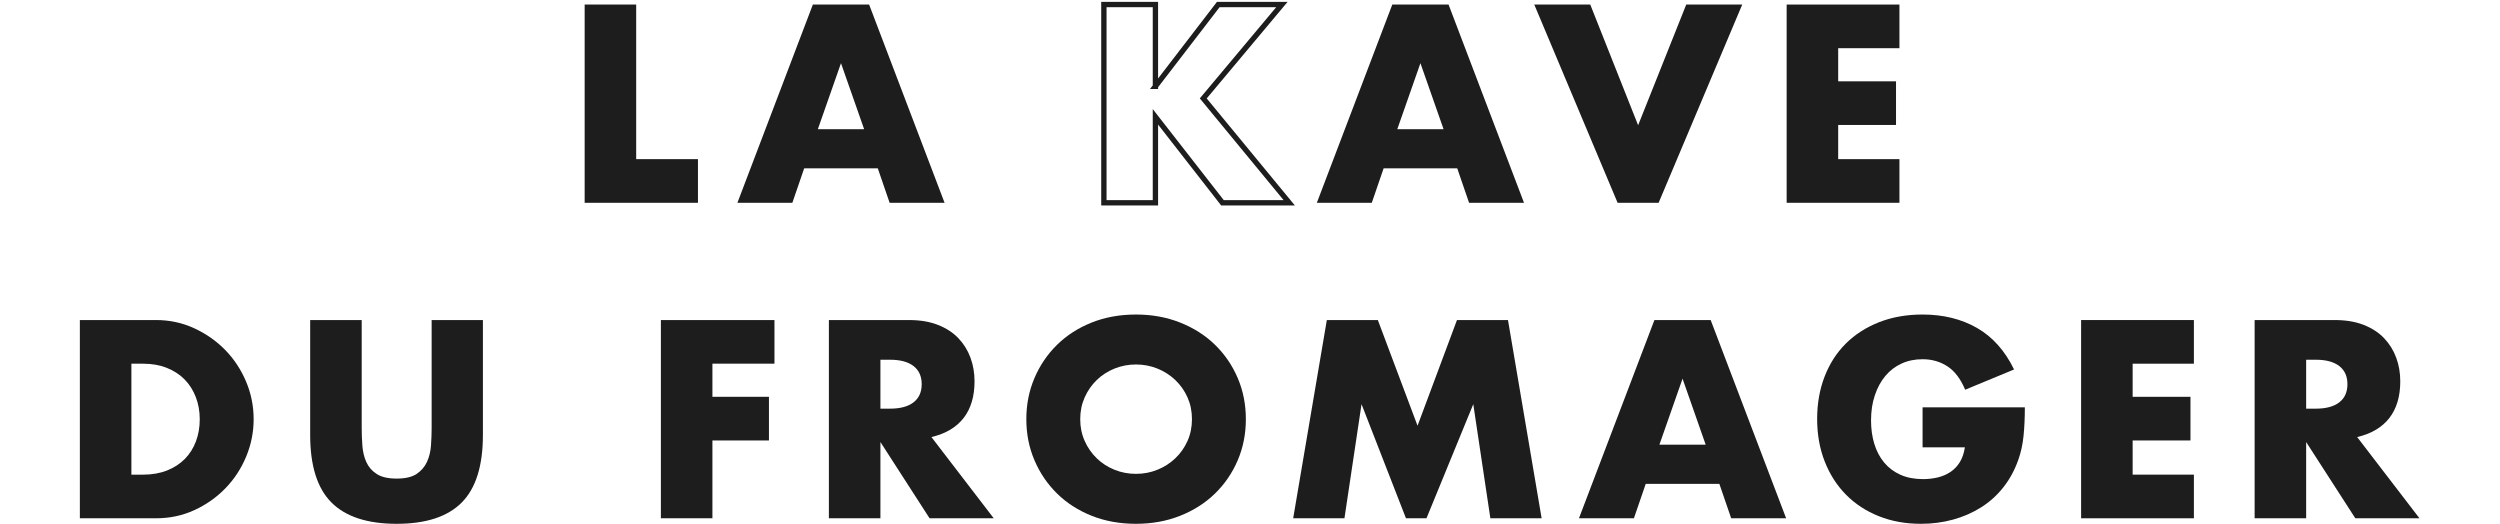 <?xml version="1.0" encoding="utf-8"?>
<svg version="1.1" id="svg2" x="0px" y="0px" width="763px" height="160px" viewBox="127 111 763 170" enable-background="new 127.167 112.477 763 180.689" preserveAspectRatio="xMidYMin" xmlns="http://www.w3.org/2000/svg">
  <g id="g10" transform="translate(232.091,534.642)">
    <path id="path12" fill="#1D1D1D" d="M77.364-422.163v50.13h20.033v14.152H60.653v-64.282H77.364z"/>
  </g>
  <g id="g14" transform="translate(287.527,504.333)">
    <path id="path16" fill="#1D1D1D" d="M95.843-351.444l-7.503-21.4l-7.503,21.4H95.843z M100.276-338.741H76.404l-3.836,11.169 H54.751l24.467-64.283h18.245l24.467,64.283h-17.817L100.276-338.741z"/>
  </g>
  <g id="g18" transform="translate(358.372,514.756)">
    <path id="path20" fill="none" stroke="#1D1D1D" stroke-width="1.728" stroke-miterlimit="14.679" d="M119.458-375.764 l20.375-26.515h20.632l-25.491,30.437l27.879,33.847h-21.654l-21.74-27.879v27.879h-16.711v-64.283h16.711V-375.764z"/>
  </g>
  <g id="g22" transform="translate(428.45,504.333)">
    <path id="path24" fill="#1D1D1D" d="M142.817-351.444l-7.503-21.4l-7.501,21.4H142.817z M147.251-338.741H123.38l-3.838,11.169 h-17.816l24.468-64.283h18.244l24.468,64.283h-17.818L147.251-338.741z"/>
  </g>
  <g id="g26" transform="translate(464.129,534.642)">
    <path id="path28" fill="#1D1D1D" d="M154.71-422.163l15.518,39.133l15.602-39.133h18.158l-27.11,64.282h-13.3l-27.025-64.282 H154.71z"/>
  </g>
  <g id="g30" transform="translate(539.323,524.027)">
    <path id="path32" fill="#1D1D1D" d="M179.774-397.397h-19.863v10.742h18.754v14.152h-18.754v11.082h19.863v14.153h-36.576v-64.282 h36.576V-397.397z"/>
  </g>
  <g id="g34">
    <g>
      <defs>
        <rect id="SVGID_1_" x="0" y="77.124" width="1037.334" height="232.604"/>
      </defs>
      <clipPath id="SVGID_2_">
        <rect x="0" y="77.124" width="1037.334" height="232.604" transform="matrix(1, 0, 0, 1, 0, 0)" overflow="visible"/>
      </clipPath>
      <g id="g36" clip-path="url(#SVGID_2_)">
        <g id="g42" transform="translate(109.323,420.315)">
          <path id="path44" fill="#1D1D1D" d="M36.441-155.401h3.836c2.898,0,5.484-0.454,7.759-1.364c2.271-0.907,4.19-2.159,5.755-3.75 c1.563-1.591,2.756-3.481,3.58-5.671c0.823-2.187,1.237-4.588,1.237-7.203c0-2.559-0.427-4.945-1.279-7.161 c-0.854-2.217-2.062-4.121-3.624-5.712c-1.563-1.592-3.482-2.841-5.755-3.752c-2.274-0.909-4.832-1.364-7.673-1.364h-3.836 V-155.401z M19.73-205.532h24.725c4.376,0,8.483,0.883,12.319,2.645c3.836,1.763,7.189,4.106,10.061,7.033 c2.869,2.928,5.128,6.339,6.777,10.23c1.647,3.894,2.472,7.973,2.472,12.234c0,4.207-0.81,8.257-2.43,12.148 c-1.62,3.894-3.865,7.318-6.734,10.273c-2.871,2.956-6.224,5.316-10.062,7.076c-3.834,1.763-7.971,2.643-12.403,2.643H19.73 V-205.532z"/>
        </g>
        <g id="g46" transform="translate(165.335,457.912)">
          <path id="path48" fill="#1D1D1D" d="M55.112-243.128v34.955c0,1.876,0.071,3.794,0.214,5.754 c0.141,1.962,0.566,3.739,1.278,5.328c0.709,1.594,1.833,2.886,3.368,3.88c1.533,0.996,3.693,1.492,6.479,1.492 c2.784,0,4.931-0.496,6.438-1.492c1.504-0.994,2.628-2.286,3.366-3.88c0.739-1.589,1.179-3.366,1.321-5.328 c0.142-1.96,0.214-3.878,0.214-5.754v-34.955h16.625v37.256c0,10.004-2.289,17.308-6.864,21.911s-11.607,6.906-21.1,6.906 c-9.493,0-16.539-2.303-21.144-6.906c-4.604-4.604-6.906-11.907-6.906-21.911v-37.256H55.112z"/>
        </g>
        <g id="g50" transform="translate(265.722,447.298)">
          <path id="path52" fill="#1D1D1D" d="M88.574-218.362h-20.12v10.742h18.329v14.152H68.454v25.236H51.743v-64.283h36.831V-218.362 z"/>
        </g>
        <g id="g54" transform="translate(291.49,436.363)">
          <path id="path56" fill="#1D1D1D" d="M97.164-192.848h3.153c3.296,0,5.825-0.683,7.588-2.047 c1.761-1.363,2.643-3.323,2.643-5.882c0-2.558-0.882-4.519-2.643-5.882c-1.763-1.365-4.292-2.048-7.588-2.048h-3.153V-192.848z M133.909-157.297h-20.805l-15.94-24.724v24.724H80.453v-64.282h26.003c3.579,0,6.705,0.527,9.378,1.578 c2.671,1.052,4.872,2.487,6.607,4.305c1.732,1.821,3.039,3.922,3.921,6.309c0.881,2.389,1.322,4.945,1.322,7.674 c0,4.889-1.181,8.852-3.538,11.894c-2.358,3.041-5.842,5.101-10.444,6.18L133.909-157.297z"/>
        </g>
        <g id="g58" transform="translate(340.085,433.806)">
          <path id="path60" fill="#1D1D1D" d="M113.362-186.88c0,2.558,0.481,4.918,1.449,7.076c0.965,2.161,2.271,4.036,3.921,5.627 c1.648,1.592,3.565,2.828,5.755,3.709c2.187,0.882,4.504,1.321,6.948,1.321s4.76-0.439,6.949-1.321 c2.187-0.881,4.119-2.117,5.796-3.709c1.676-1.591,2.998-3.466,3.966-5.627c0.965-2.158,1.449-4.519,1.449-7.076 c0-2.559-0.484-4.916-1.449-7.077c-0.968-2.158-2.29-4.034-3.966-5.625c-1.677-1.592-3.609-2.827-5.796-3.71 c-2.189-0.881-4.505-1.321-6.949-1.321s-4.762,0.44-6.948,1.321c-2.189,0.883-4.106,2.118-5.755,3.71 c-1.649,1.591-2.956,3.467-3.921,5.625C113.844-191.796,113.362-189.439,113.362-186.88 M95.885-186.88 c0-4.774,0.88-9.221,2.643-13.343c1.76-4.121,4.205-7.716,7.332-10.785c3.126-3.067,6.864-5.469,11.211-7.204 c4.348-1.733,9.136-2.6,14.365-2.6c5.172,0,9.946,0.866,14.322,2.6c4.376,1.735,8.142,4.137,11.298,7.204 c3.153,3.069,5.611,6.664,7.375,10.785c1.76,4.122,2.641,8.568,2.641,13.343c0,4.773-0.881,9.222-2.641,13.343 c-1.764,4.121-4.222,7.715-7.375,10.784c-3.156,3.068-6.922,5.471-11.298,7.204s-9.15,2.6-14.322,2.6 c-5.229,0-10.018-0.866-14.365-2.6c-4.347-1.733-8.085-4.136-11.211-7.204c-3.127-3.069-5.572-6.663-7.332-10.784 C96.764-177.658,95.885-182.107,95.885-186.88"/>
        </g>
        <g id="g62" transform="translate(391.876,409.7)">
          <path id="path64" fill="#1D1D1D" d="M130.626-130.634l10.913-64.282h16.539l12.873,34.273l12.788-34.273h16.54l10.913,64.282 h-16.625l-5.542-37l-15.176,37H167.2l-14.408-37l-5.541,37H130.626z"/>
        </g>
        <g id="g66" transform="translate(492.199,427.603)">
          <path id="path68" fill="#1D1D1D" d="M164.066-172.408l-7.502-21.399l-7.503,21.399H164.066z M168.5-159.705h-23.872 l-3.836,11.168h-17.817l24.467-64.283h18.245l24.467,64.283h-17.817L168.5-159.705z"/>
        </g>
        <g id="g70" transform="translate(544.949,436.684)">
          <path id="path72" fill="#1D1D1D" d="M181.65-193.595h33.164c0,3.41-0.142,6.509-0.426,9.293 c-0.285,2.785-0.854,5.371-1.707,7.758c-1.191,3.354-2.812,6.324-4.858,8.91c-2.045,2.586-4.448,4.746-7.204,6.479 c-2.757,1.735-5.783,3.057-9.08,3.965c-3.297,0.907-6.764,1.363-10.4,1.363c-5.002,0-9.563-0.823-13.684-2.472 c-4.121-1.648-7.659-3.964-10.614-6.948c-2.956-2.985-5.259-6.565-6.905-10.742c-1.649-4.178-2.474-8.795-2.474-13.854 c0-5,0.811-9.591,2.431-13.769c1.619-4.177,3.922-7.742,6.905-10.698c2.984-2.955,6.579-5.256,10.786-6.907 c4.205-1.646,8.895-2.472,14.066-2.472c6.705,0,12.588,1.45,17.647,4.348c5.058,2.899,9.064,7.39,12.021,13.471l-15.858,6.564 c-1.478-3.524-3.396-6.052-5.754-7.588c-2.359-1.533-5.045-2.302-8.057-2.302c-2.502,0-4.775,0.468-6.82,1.407 c-2.045,0.938-3.795,2.274-5.244,4.006c-1.449,1.735-2.585,3.824-3.409,6.267c-0.825,2.446-1.236,5.173-1.236,8.185 c0,2.728,0.354,5.259,1.067,7.588c0.709,2.332,1.774,4.348,3.195,6.054c1.419,1.705,3.183,3.026,5.285,3.964 c2.104,0.938,4.547,1.406,7.332,1.406c1.648,0,3.24-0.184,4.775-0.553c1.533-0.37,2.912-0.967,4.135-1.791 c1.221-0.824,2.229-1.89,3.026-3.197c0.795-1.307,1.335-2.898,1.62-4.773H181.65V-193.595z"/>
        </g>
        <g id="g74" transform="translate(610.937,447.298)">
          <path id="path76" fill="#1D1D1D" d="M203.645-218.362h-19.863v10.742h18.754v14.152h-18.754v11.083h19.863v14.153h-36.574 v-64.283h36.574V-218.362z"/>
        </g>
        <g id="g78" transform="translate(638.238,436.363)">
          <path id="path80" fill="#1D1D1D" d="M212.746-192.848h3.154c3.296,0,5.825-0.683,7.589-2.047 c1.76-1.363,2.642-3.323,2.642-5.882c0-2.558-0.882-4.519-2.642-5.882c-1.764-1.365-4.293-2.048-7.589-2.048h-3.154V-192.848z M249.492-157.297h-20.803l-15.943-24.724v24.724h-16.709v-64.282h26.003c3.58,0,6.705,0.527,9.377,1.578 c2.671,1.052,4.872,2.487,6.606,4.305c1.733,1.821,3.041,3.922,3.922,6.309c0.881,2.389,1.322,4.945,1.322,7.674 c0,4.889-1.18,8.852-3.538,11.894c-2.358,3.041-5.84,5.101-10.444,6.18L249.492-157.297z"/>
        </g>
      </g>
    </g>
  </g>
</svg>